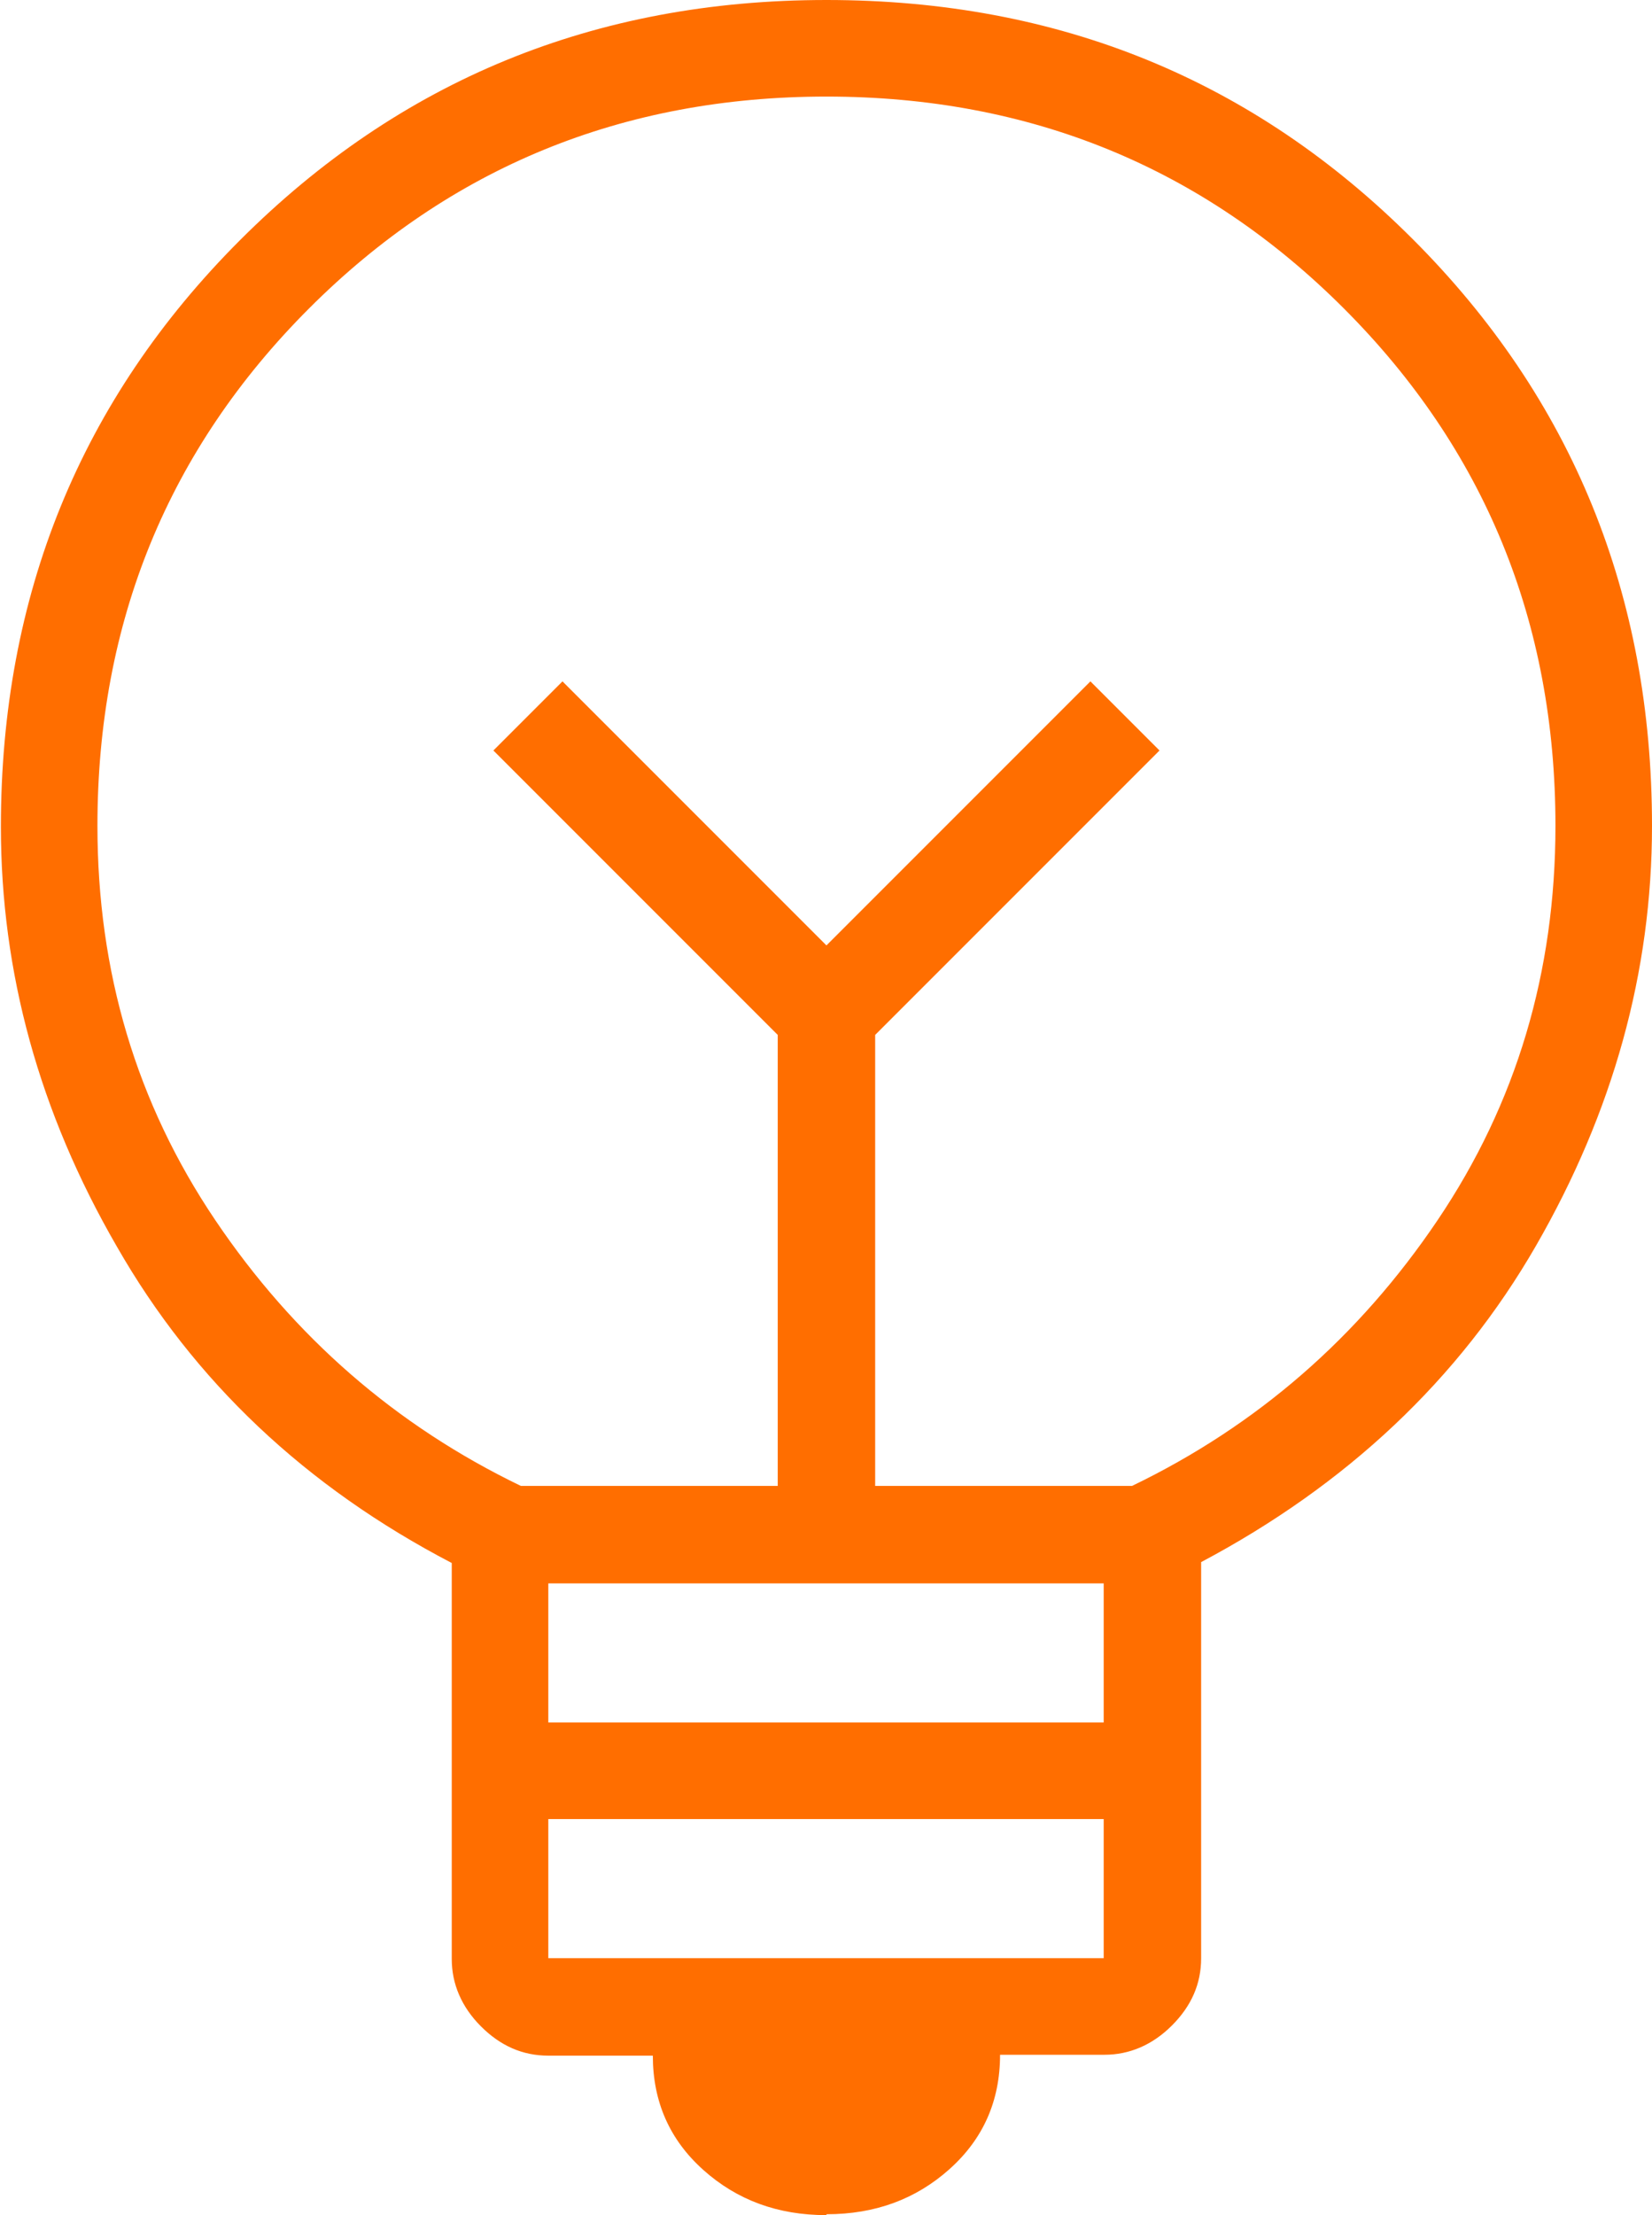 <?xml version="1.0" encoding="UTF-8"?>
<svg xmlns="http://www.w3.org/2000/svg" id="Ebene_2" viewBox="0 0 18.65 25">
  <defs>
    <style>
      .cls-1 {
        fill: #ff6e00;
      }
    </style>
  </defs>
  <g id="Ebene_1-2" data-name="Ebene_1">
    <path class="cls-1" d="M9.33,25c-.55,0-1.01-.17-1.39-.51s-.57-.77-.57-1.29h-1.18c-.29,0-.54-.11-.76-.33s-.33-.48-.33-.76v-4.47c-1.65-.86-2.91-2.05-3.78-3.57-.88-1.52-1.31-3.1-1.31-4.74,0-2.61.9-4.82,2.7-6.62S6.71,0,9.33,0s4.82.9,6.62,2.7,2.7,4.01,2.7,6.62c0,1.65-.44,3.23-1.31,4.74s-2.14,2.7-3.78,3.57v4.47c0,.29-.11.54-.33.76s-.48.33-.76.33h-1.18c0,.52-.19.95-.57,1.29-.38.34-.84.51-1.39.51ZM6.19,22.1h6.27v-1.57h-6.27v1.57ZM6.19,19.44h6.27v-1.57h-6.27v1.57ZM5.88,16.77h2.9v-5.09l-3.21-3.21.78-.78,2.98,2.98,2.98-2.98.78.78-3.21,3.21v5.09h2.9c1.41-.68,2.56-1.68,3.45-3s1.33-2.8,1.33-4.45c0-2.3-.8-4.25-2.39-5.84-1.59-1.59-3.54-2.39-5.84-2.39s-4.25.8-5.84,2.39-2.39,3.54-2.39,5.84c0,1.65.44,3.13,1.33,4.45s2.04,2.32,3.45,3Z"></path>
  </g>
</svg>
